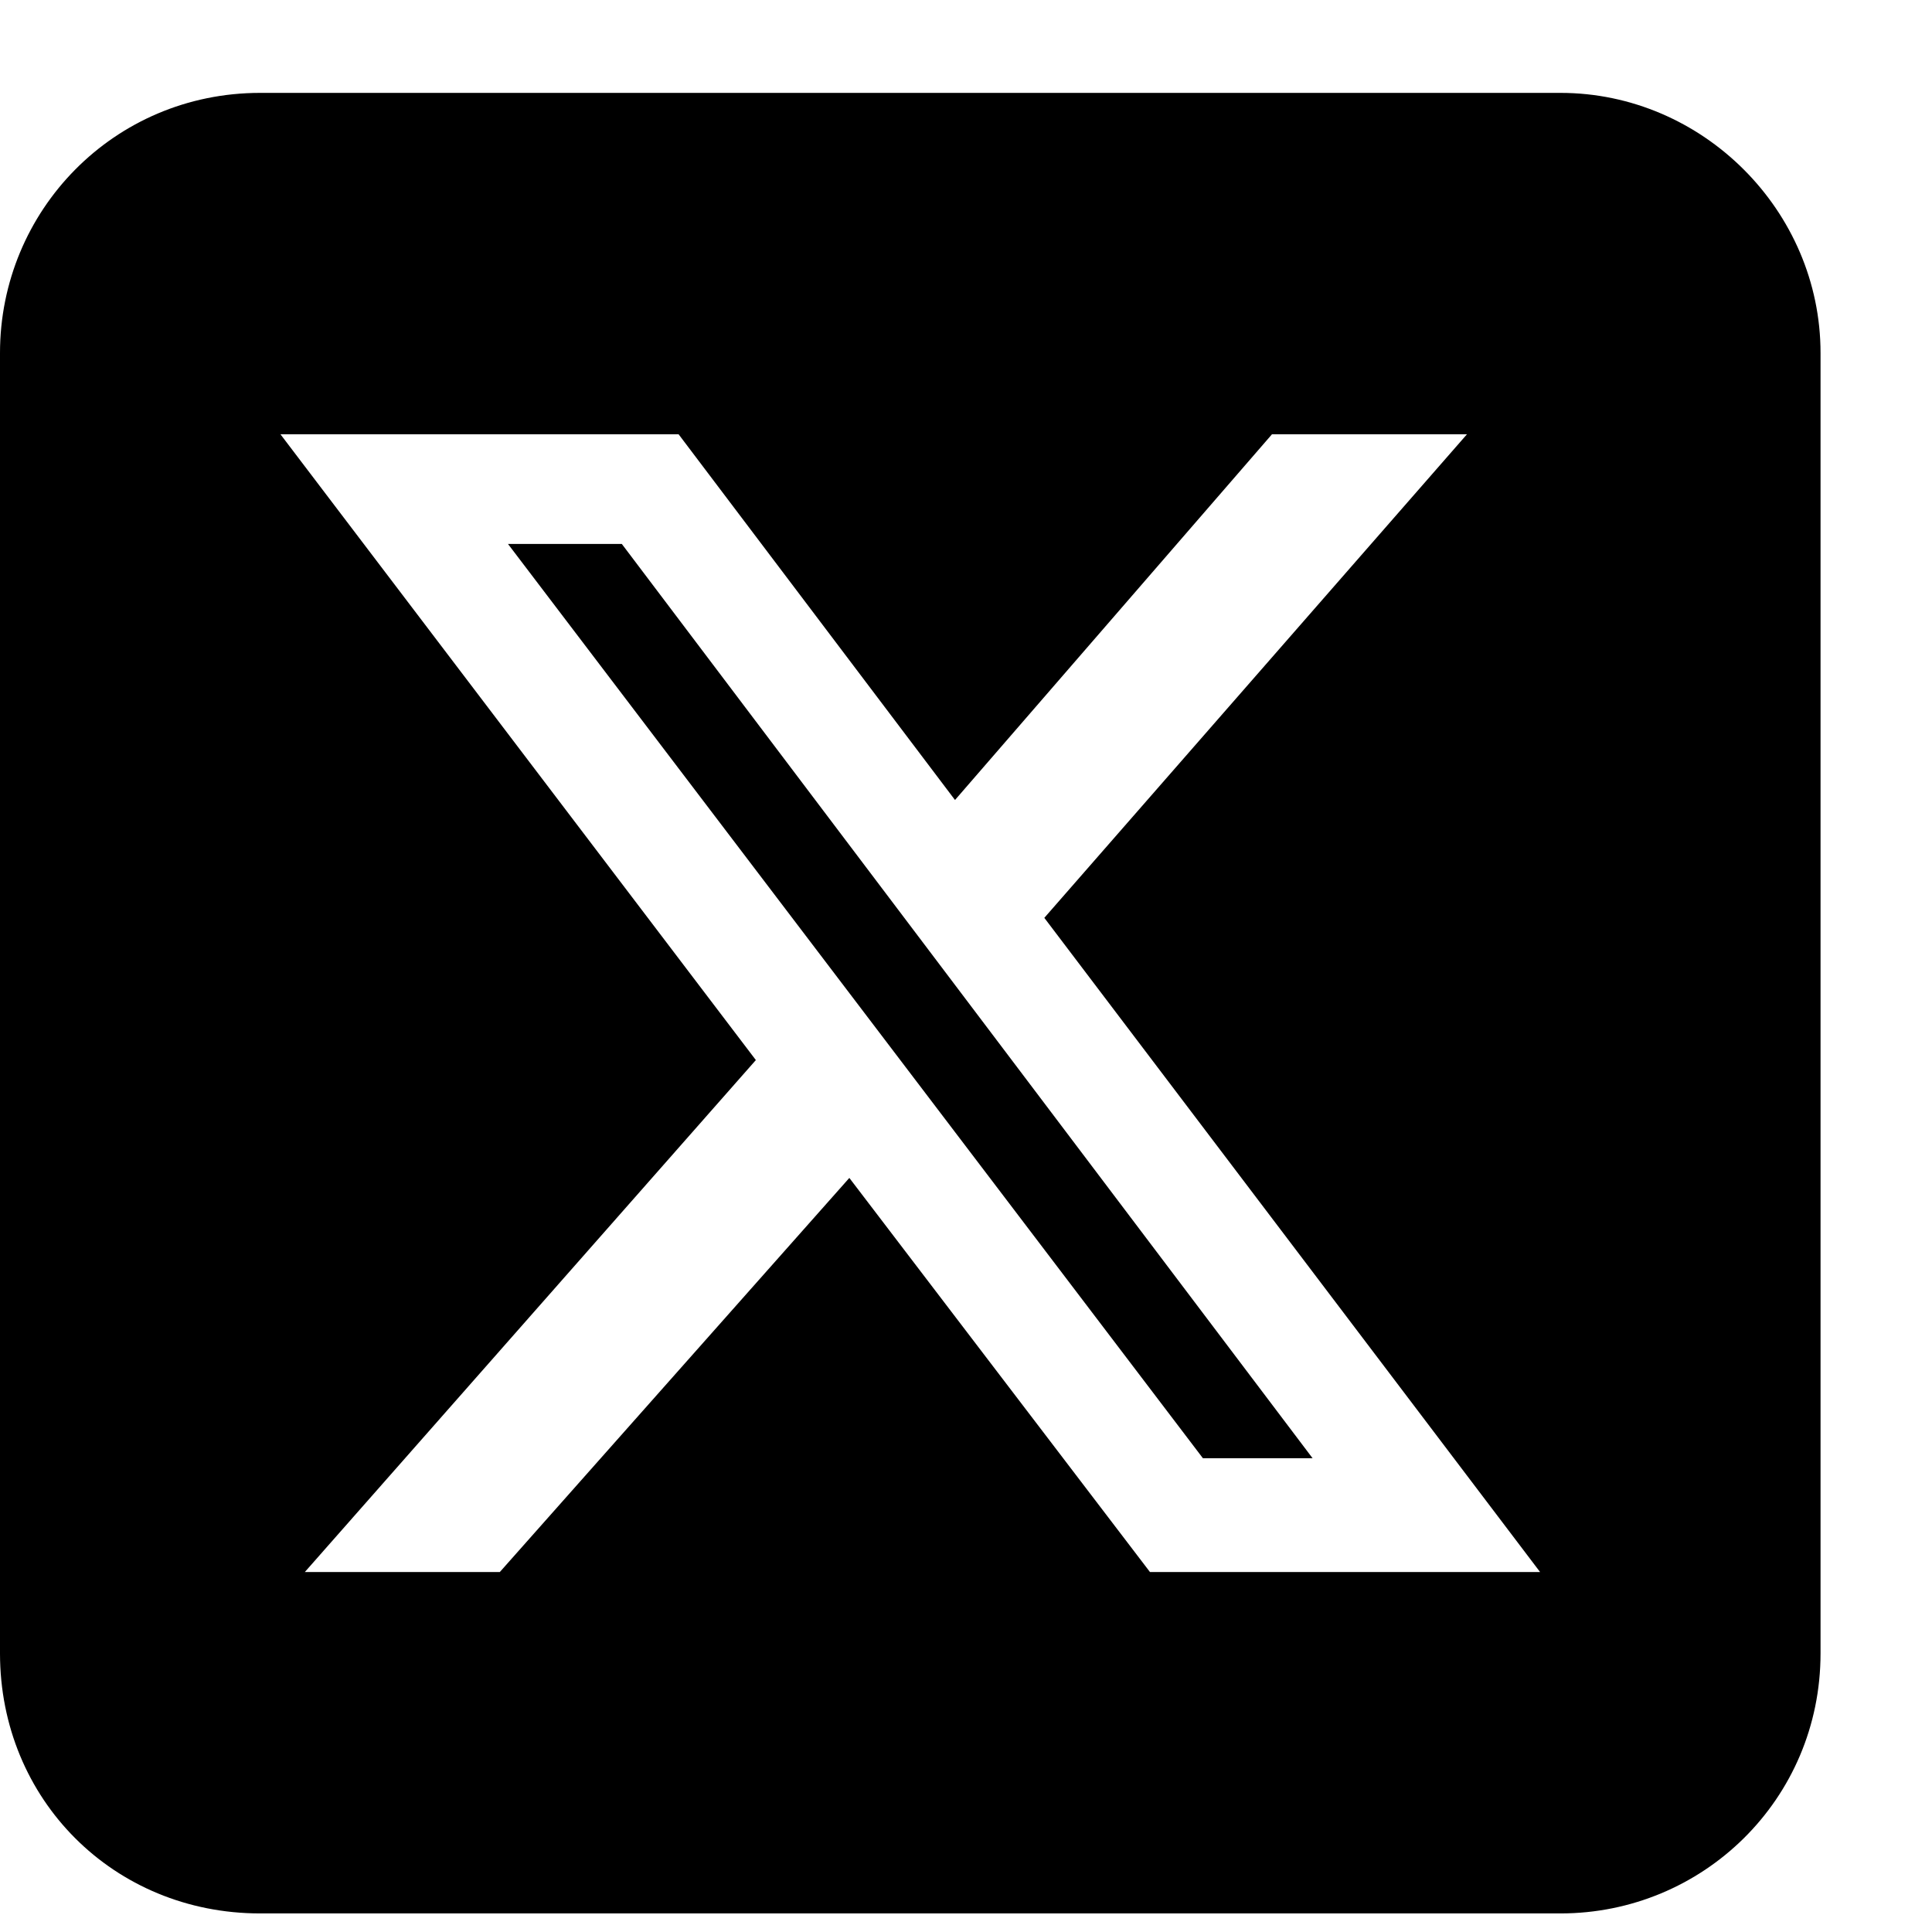 <svg width="13" height="13" viewBox="0 0 13 13" fill="none" xmlns="http://www.w3.org/2000/svg">
<path d="M1.75 0.625H10.5C11.457 0.625 12.25 1.418 12.25 2.375V11.125C12.25 12.109 11.457 12.875 10.5 12.875H1.75C0.766 12.875 0 12.109 0 11.125V2.375C0 1.418 0.766 0.625 1.75 0.625ZM9.871 2.922H8.559L6.426 5.383L4.566 2.922H1.887L5.086 7.133L2.051 10.578H3.363L5.715 7.926L7.738 10.578H10.363L7.027 6.176L9.871 2.922ZM8.832 9.812H8.094L3.418 3.66H4.184L8.832 9.812Z" fill="black"/>
</svg>
